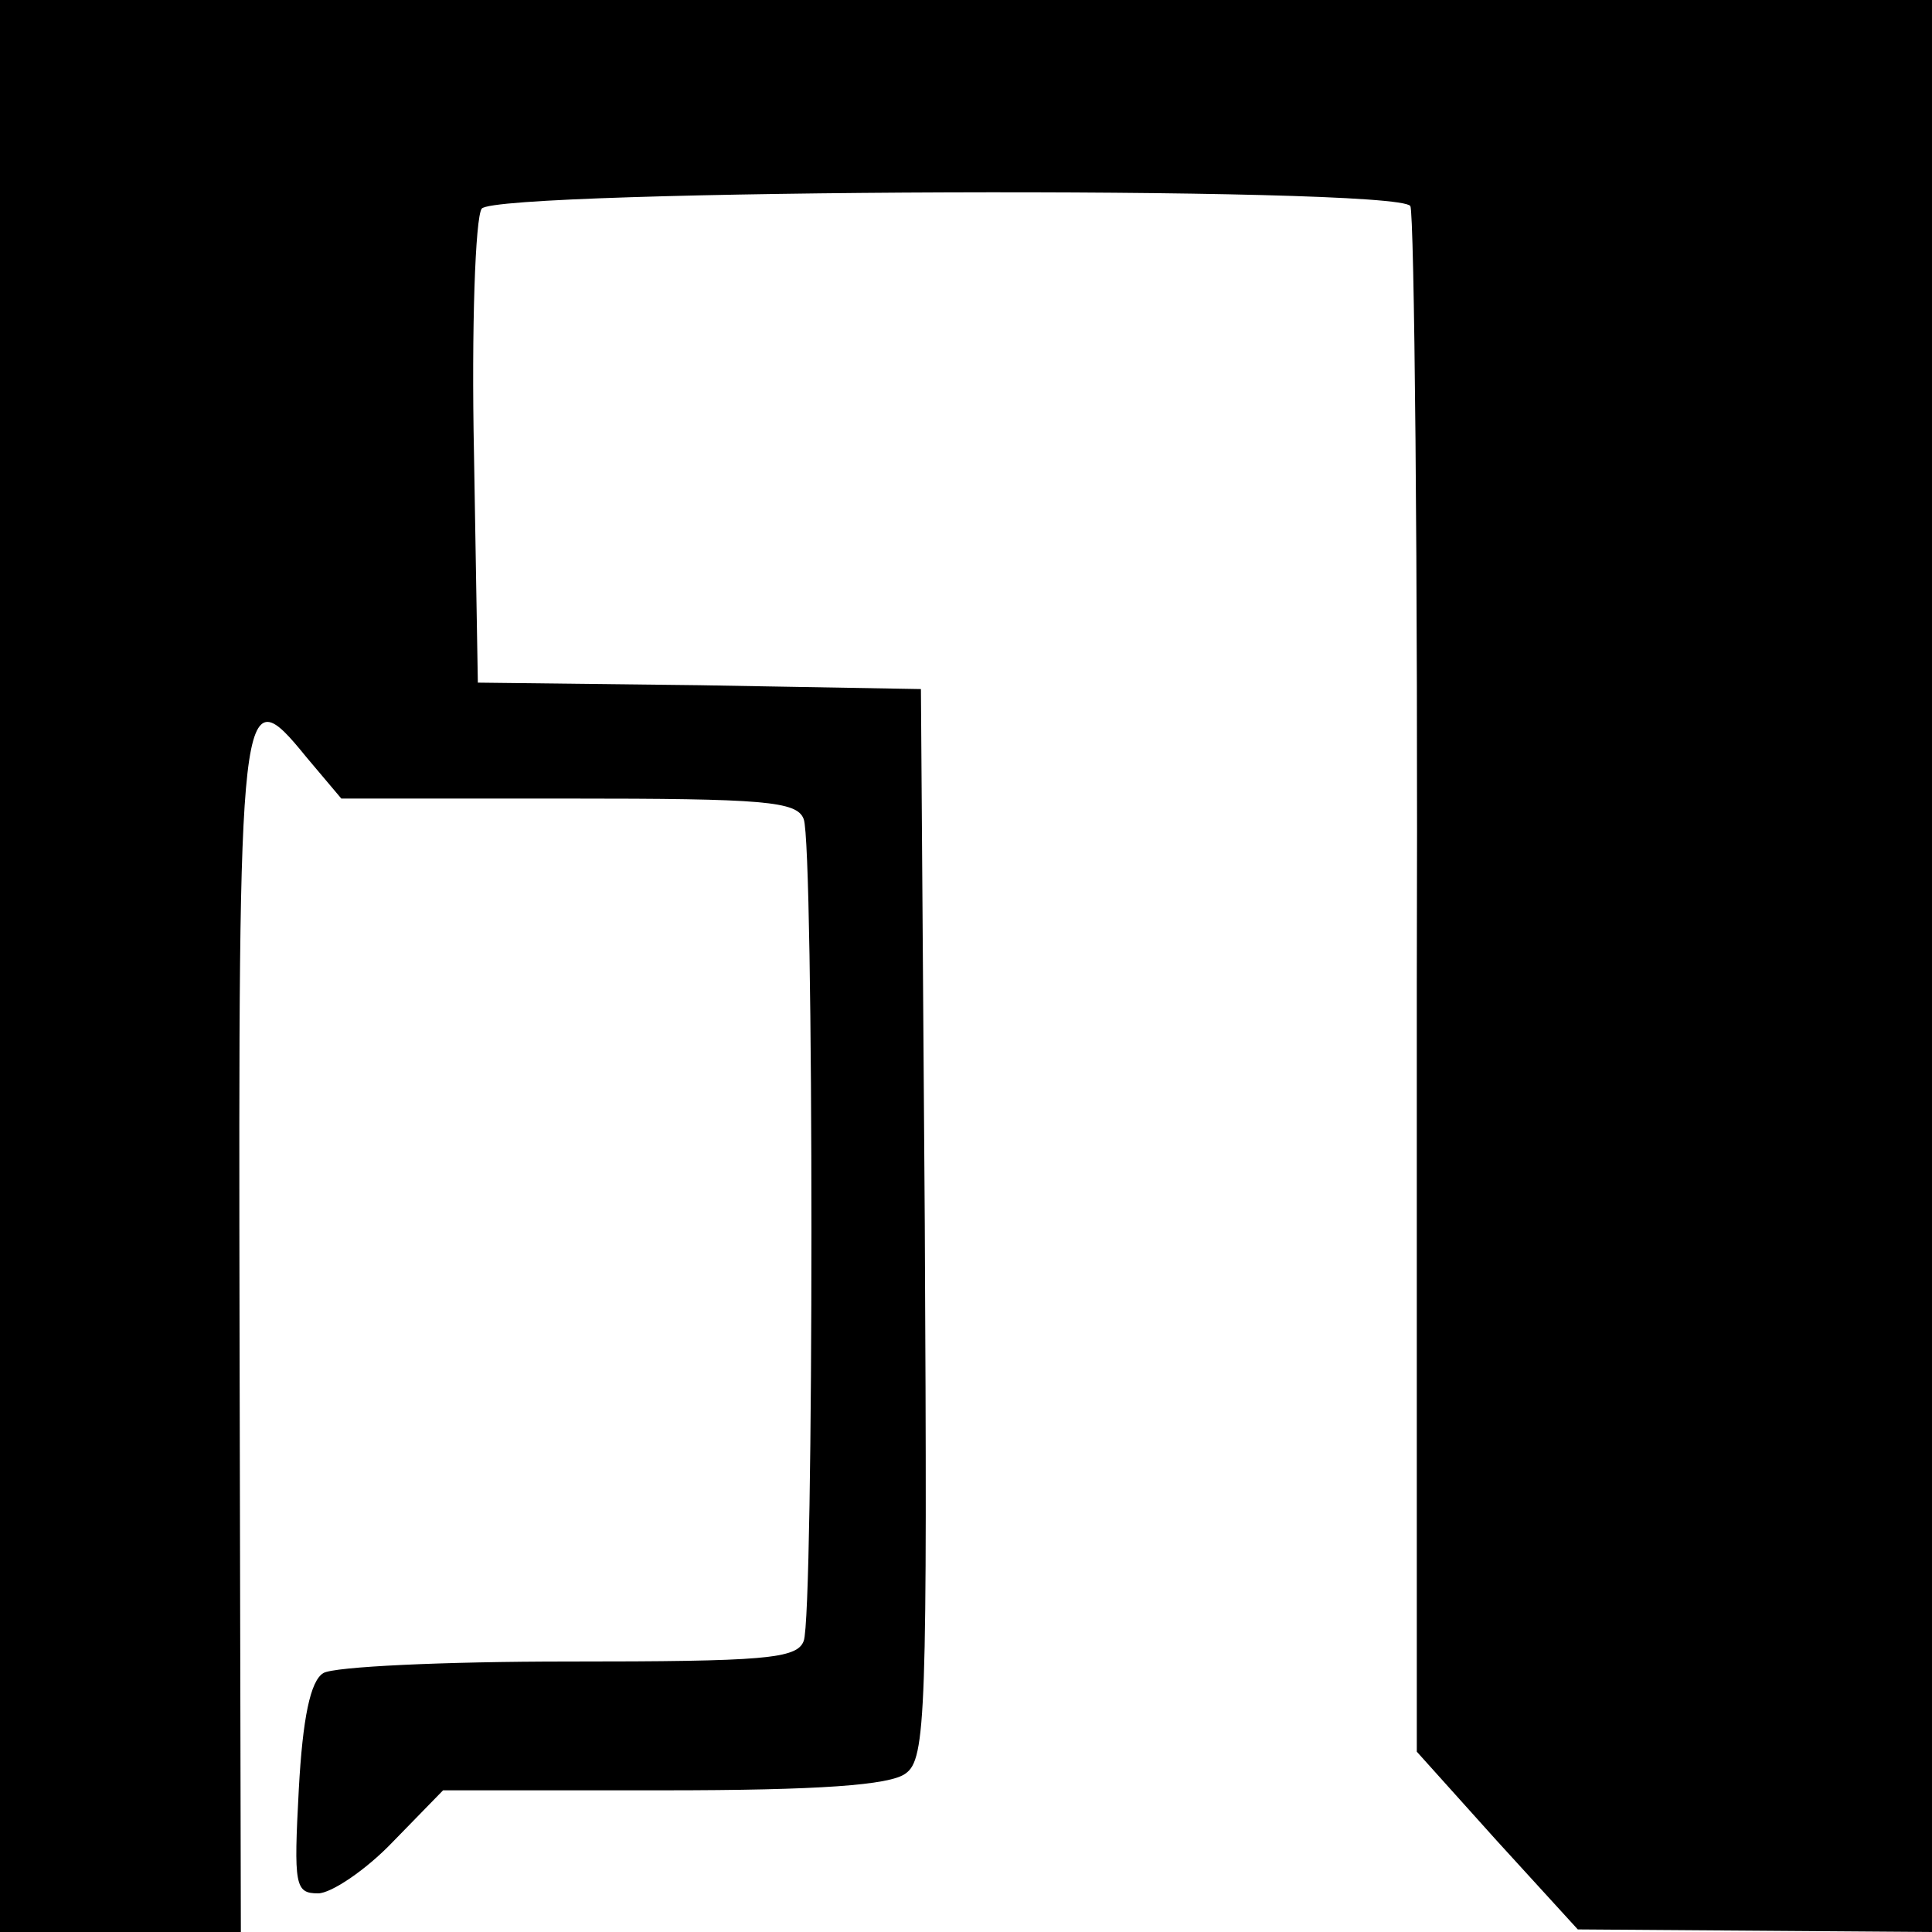 <?xml version="1.0" standalone="no"?>
<!DOCTYPE svg PUBLIC "-//W3C//DTD SVG 20010904//EN"
 "http://www.w3.org/TR/2001/REC-SVG-20010904/DTD/svg10.dtd">
<svg version="1.0" xmlns="http://www.w3.org/2000/svg"
 width="150pt" height="150pt" viewBox="0 0 150 150"
 preserveAspectRatio="xMidYMid meet">
<g transform="translate(0,150) scale(0.1,-0.1)"
fill="#000000" stroke="none">
<path d="M0 750 l0 -750 93 0 94 0 -1 459 c-1 507 0 517 52 453 l27 -32 176 0
c152 0 178 -2 183 -16 8 -20 8 -618 0 -638 -5 -14 -31 -16 -183 -16 -97 0
-182 -4 -190 -9 -10 -6 -16 -35 -19 -90 -4 -75 -3 -81 15 -81 10 0 37 18 58
40 l39 40 171 0 c121 0 176 4 188 13 16 11 17 46 15 427 l-3 415 -172 3 -172
2 -3 178 c-2 97 1 183 6 190 11 15 711 18 721 2 3 -5 6 -278 5 -605 l0 -595
62 -69 63 -69 138 -1 137 -1 0 750 0 750 -750 0 -750 0 0 -750z"/>
</g>
</svg>
